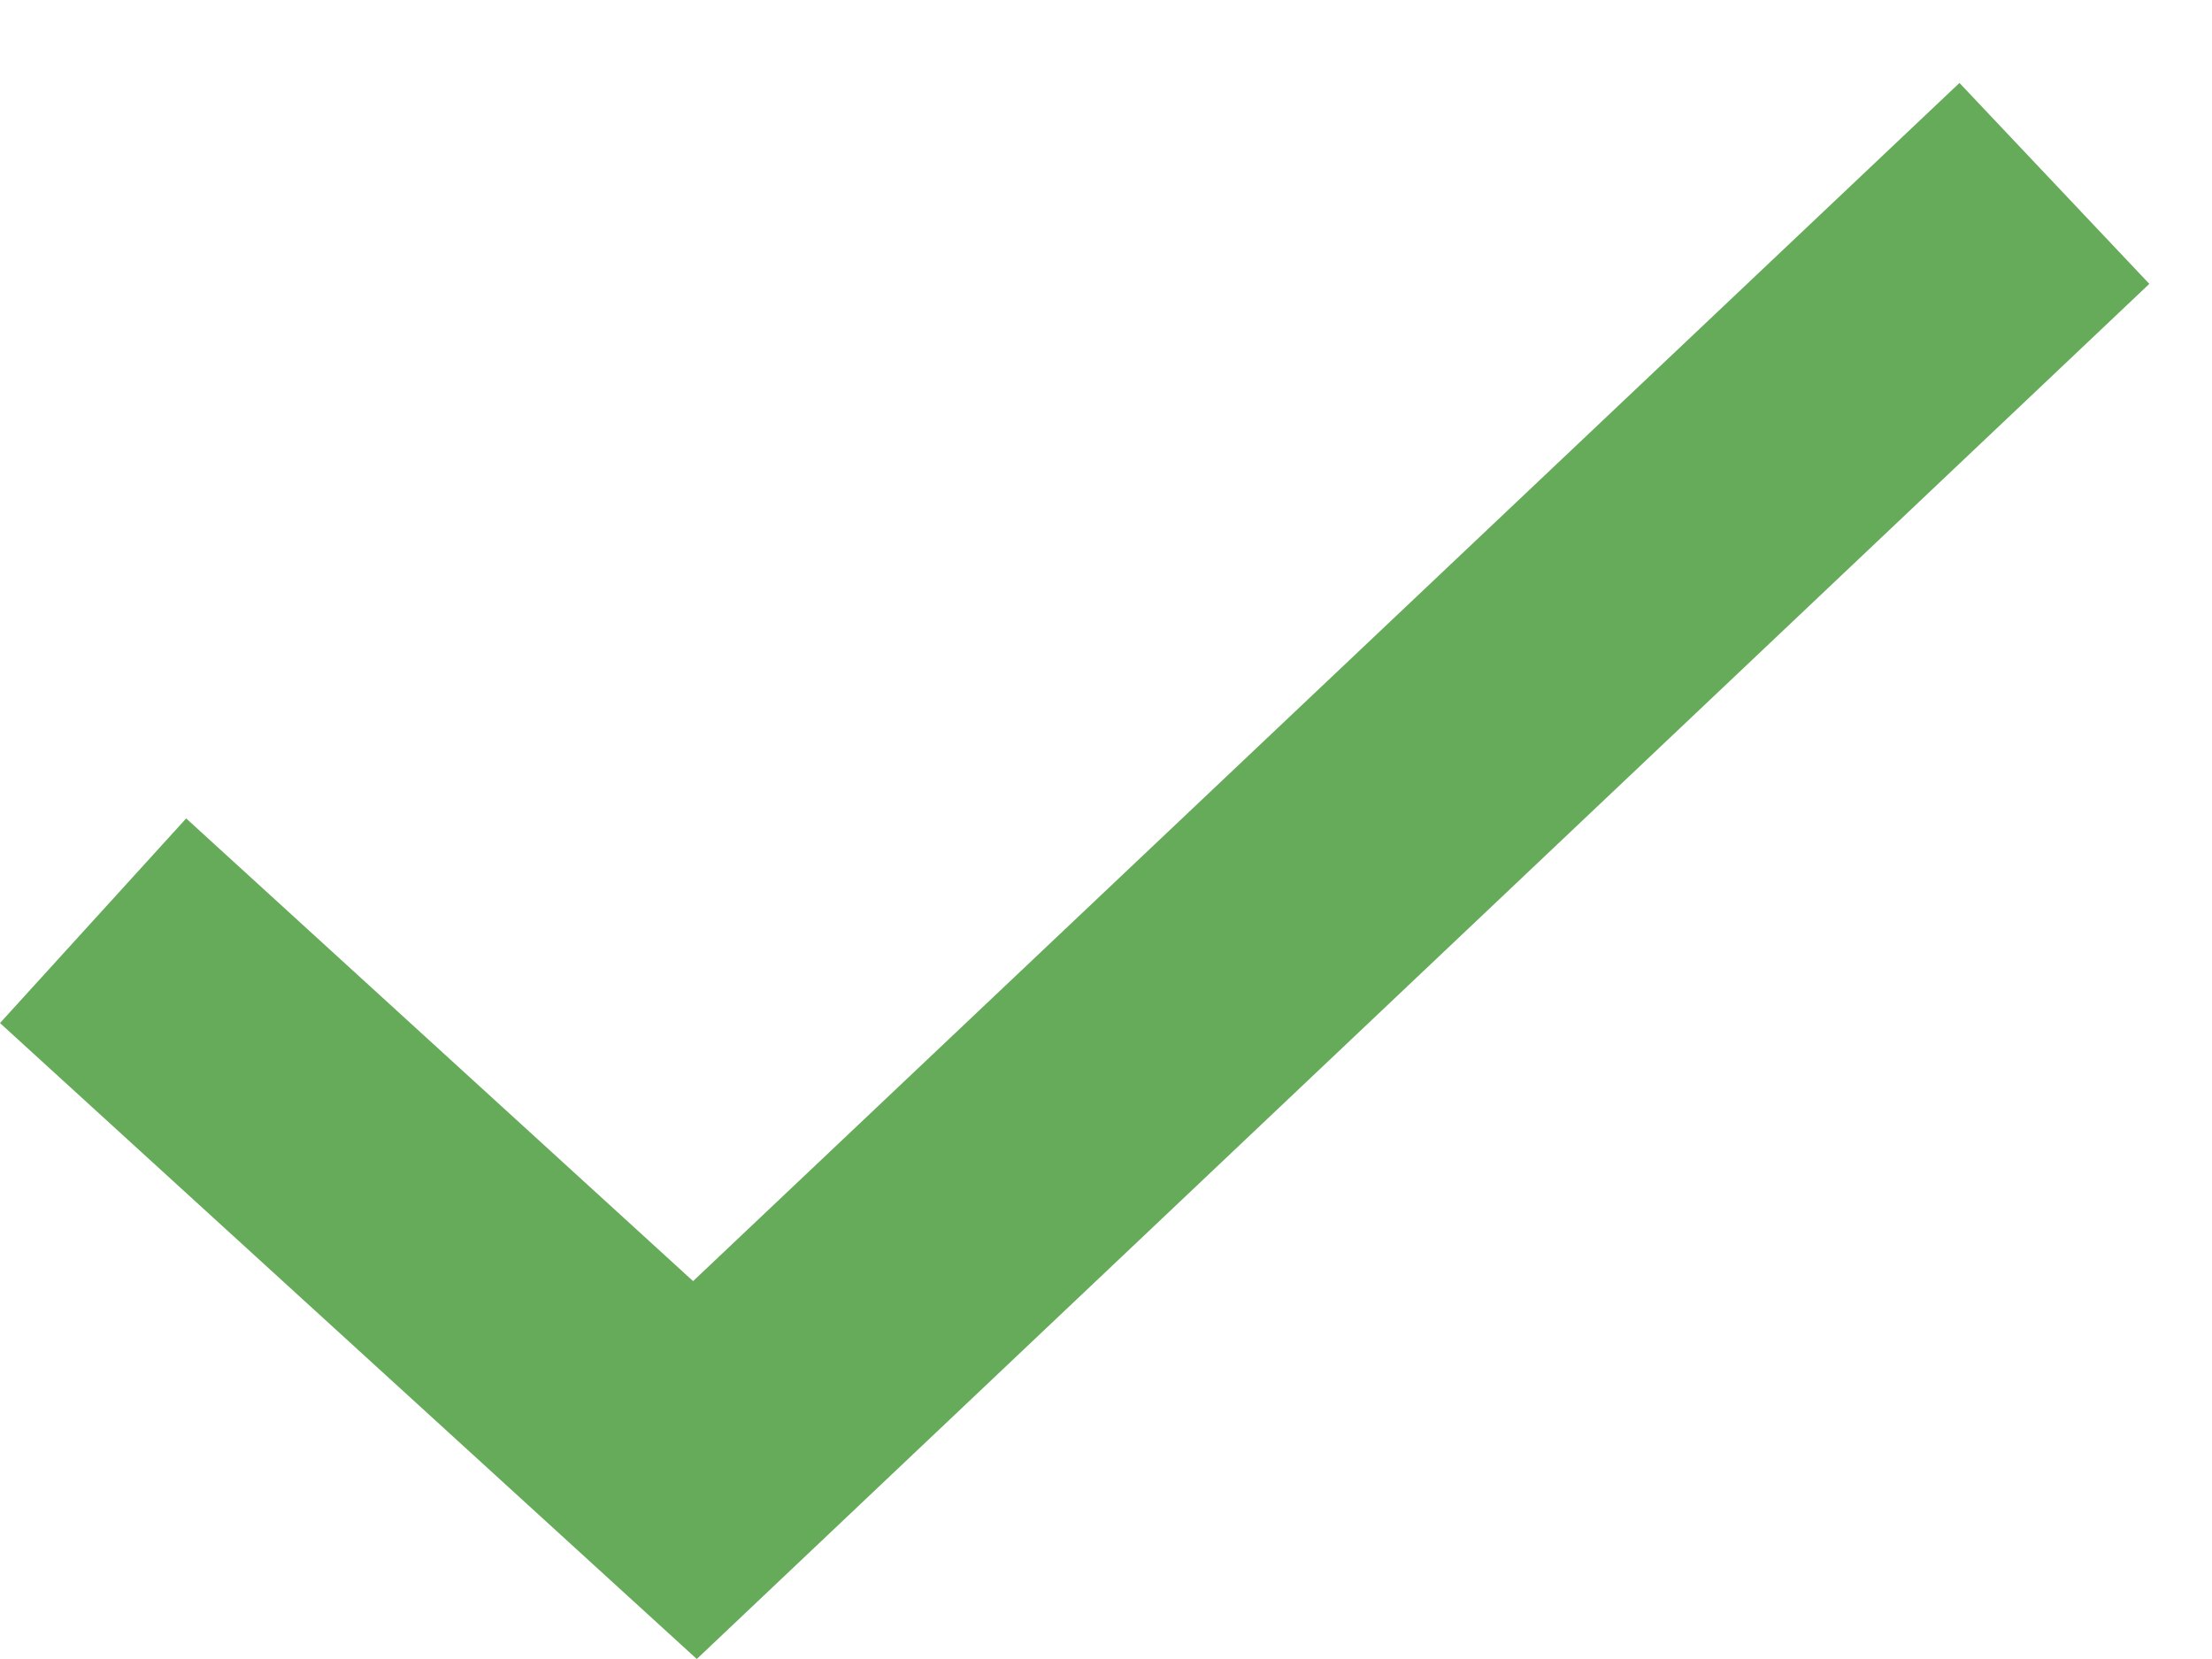 <svg id="Ebene_1" data-name="Ebene 1" xmlns="http://www.w3.org/2000/svg" viewBox="0 0 12 9"><defs><style>.cls-1{fill:#65ab59;}</style></defs><title>check</title><polygon class="cls-1" points="3.78 9 0 5.55 1.01 4.44 3.76 6.95 10.63 0.45 11.66 1.54 3.78 9"/></svg>